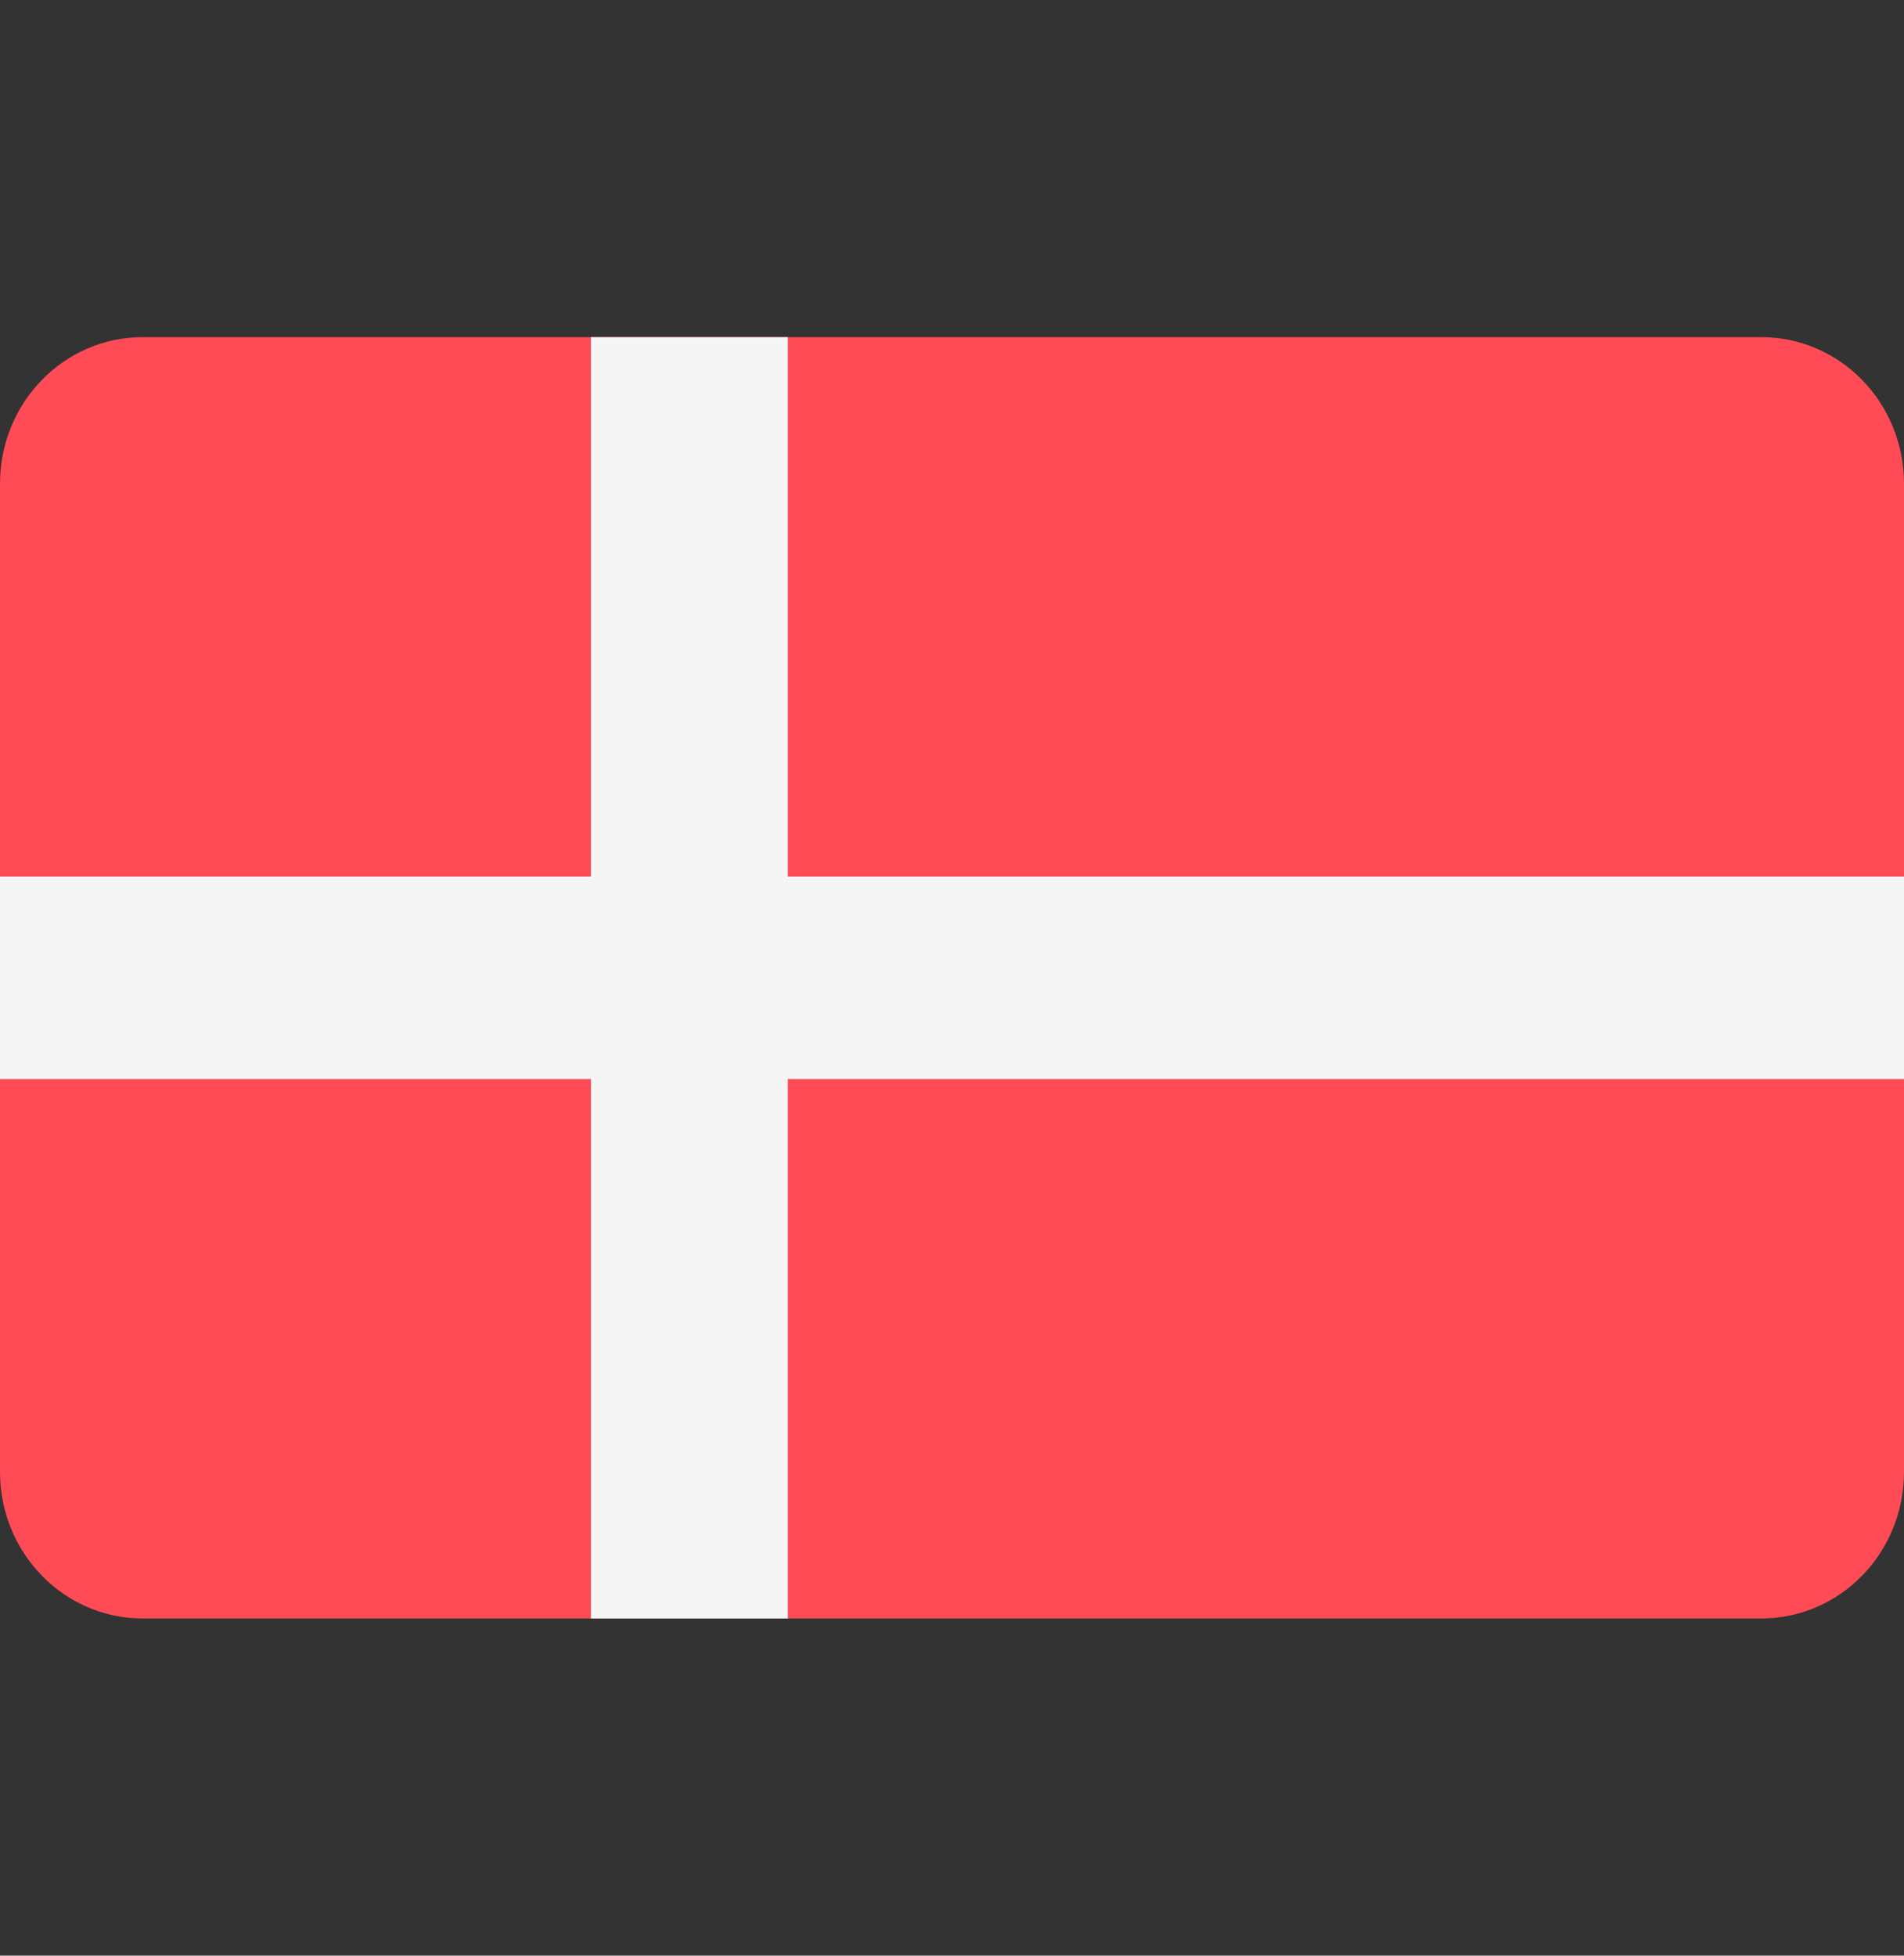 <svg width="37" height="38" xmlns="http://www.w3.org/2000/svg" xmlns:xlink="http://www.w3.org/1999/xlink" xml:space="preserve" overflow="hidden"><rect width="100%" height="100%" fill="#333333" stroke="none"/><g transform="translate(-252 -286)"><path d="M34.229 30.621 2.771 30.621C1.241 30.621 0 29.38 0 27.85L0 9.15C0 7.62 1.241 6.379 2.771 6.379L34.229 6.379C35.759 6.379 37 7.62 37 9.15L37 27.85C37 29.38 35.759 30.621 34.229 30.621Z" fill="#FF4B55" transform="matrix(1 0 0 1.027 252 286)"/><path d="M37 16.586 15.31 16.586 15.31 6.379 11.483 6.379 11.483 16.586 0 16.586 0 20.414 11.483 20.414 11.483 30.621 15.31 30.621 15.31 20.414 37 20.414Z" fill="#F5F5F5" transform="matrix(1 0 0 1.027 252 286)"/></g></svg>
